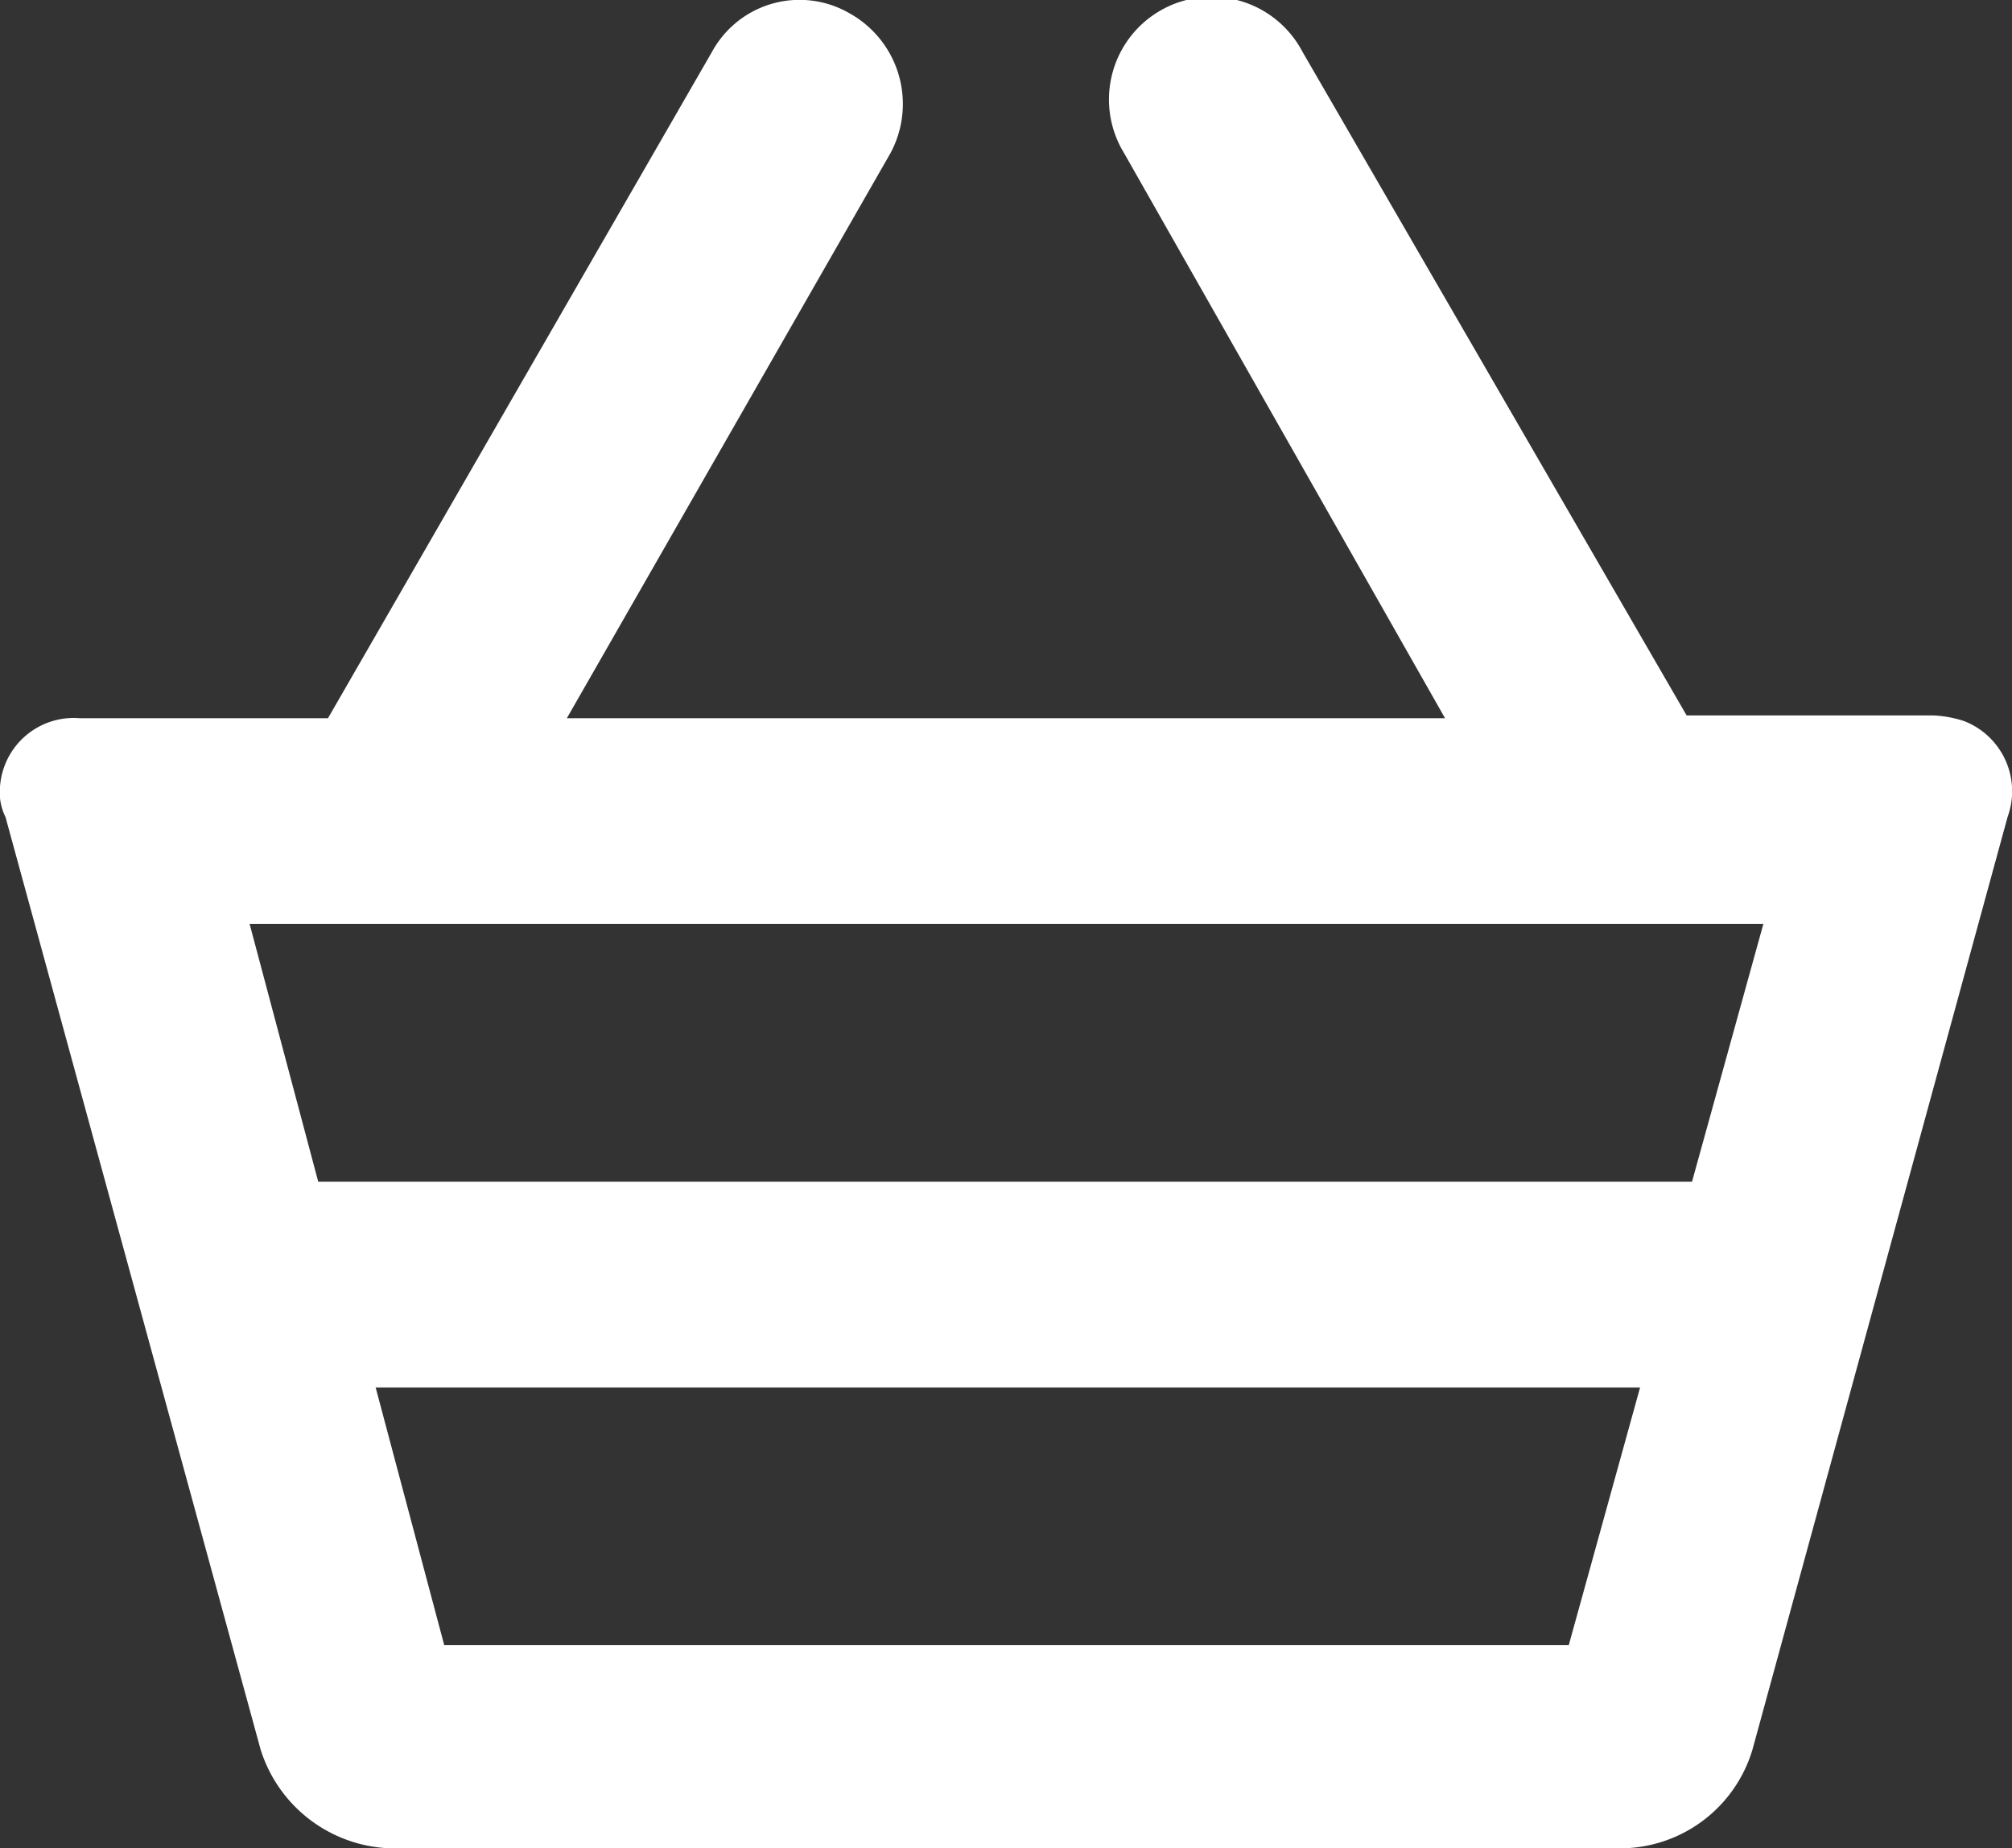 <svg xmlns="http://www.w3.org/2000/svg" width="18.329" height="16.836" viewBox="0 0 18.329 16.836">
  <rect x="0" y="0" width="18.329" height="16.836" fill="#333333" stroke="none"/>
  <path id="np_basket_1653199_000000" d="M15.675,32.353a1.285,1.285,0,0,0,1.174.9H28.092a1.26,1.26,0,0,0,1.174-.9l2.324-8.495a.685.685,0,0,0-.4-.874,1.042,1.042,0,0,0-.275-.05H28.666l-3.5-6.046a.935.935,0,1,0-1.624.925l2.923,5.146h-8l2.948-5.147a.945.945,0,0,0-.375-1.275.908.908,0,0,0-1.249.349l-3.5,6.073H14.025a.673.673,0,0,0-.724.625.5.5,0,0,0,.05.275Zm11.917-.95H17.348l-.625-2.348H28.242Zm-10.769-6.57H29.365l-.65,2.348H16.2l-.625-2.348Z" transform="translate(-13.301 -16.417)" fill="#fff"/>
</svg>
